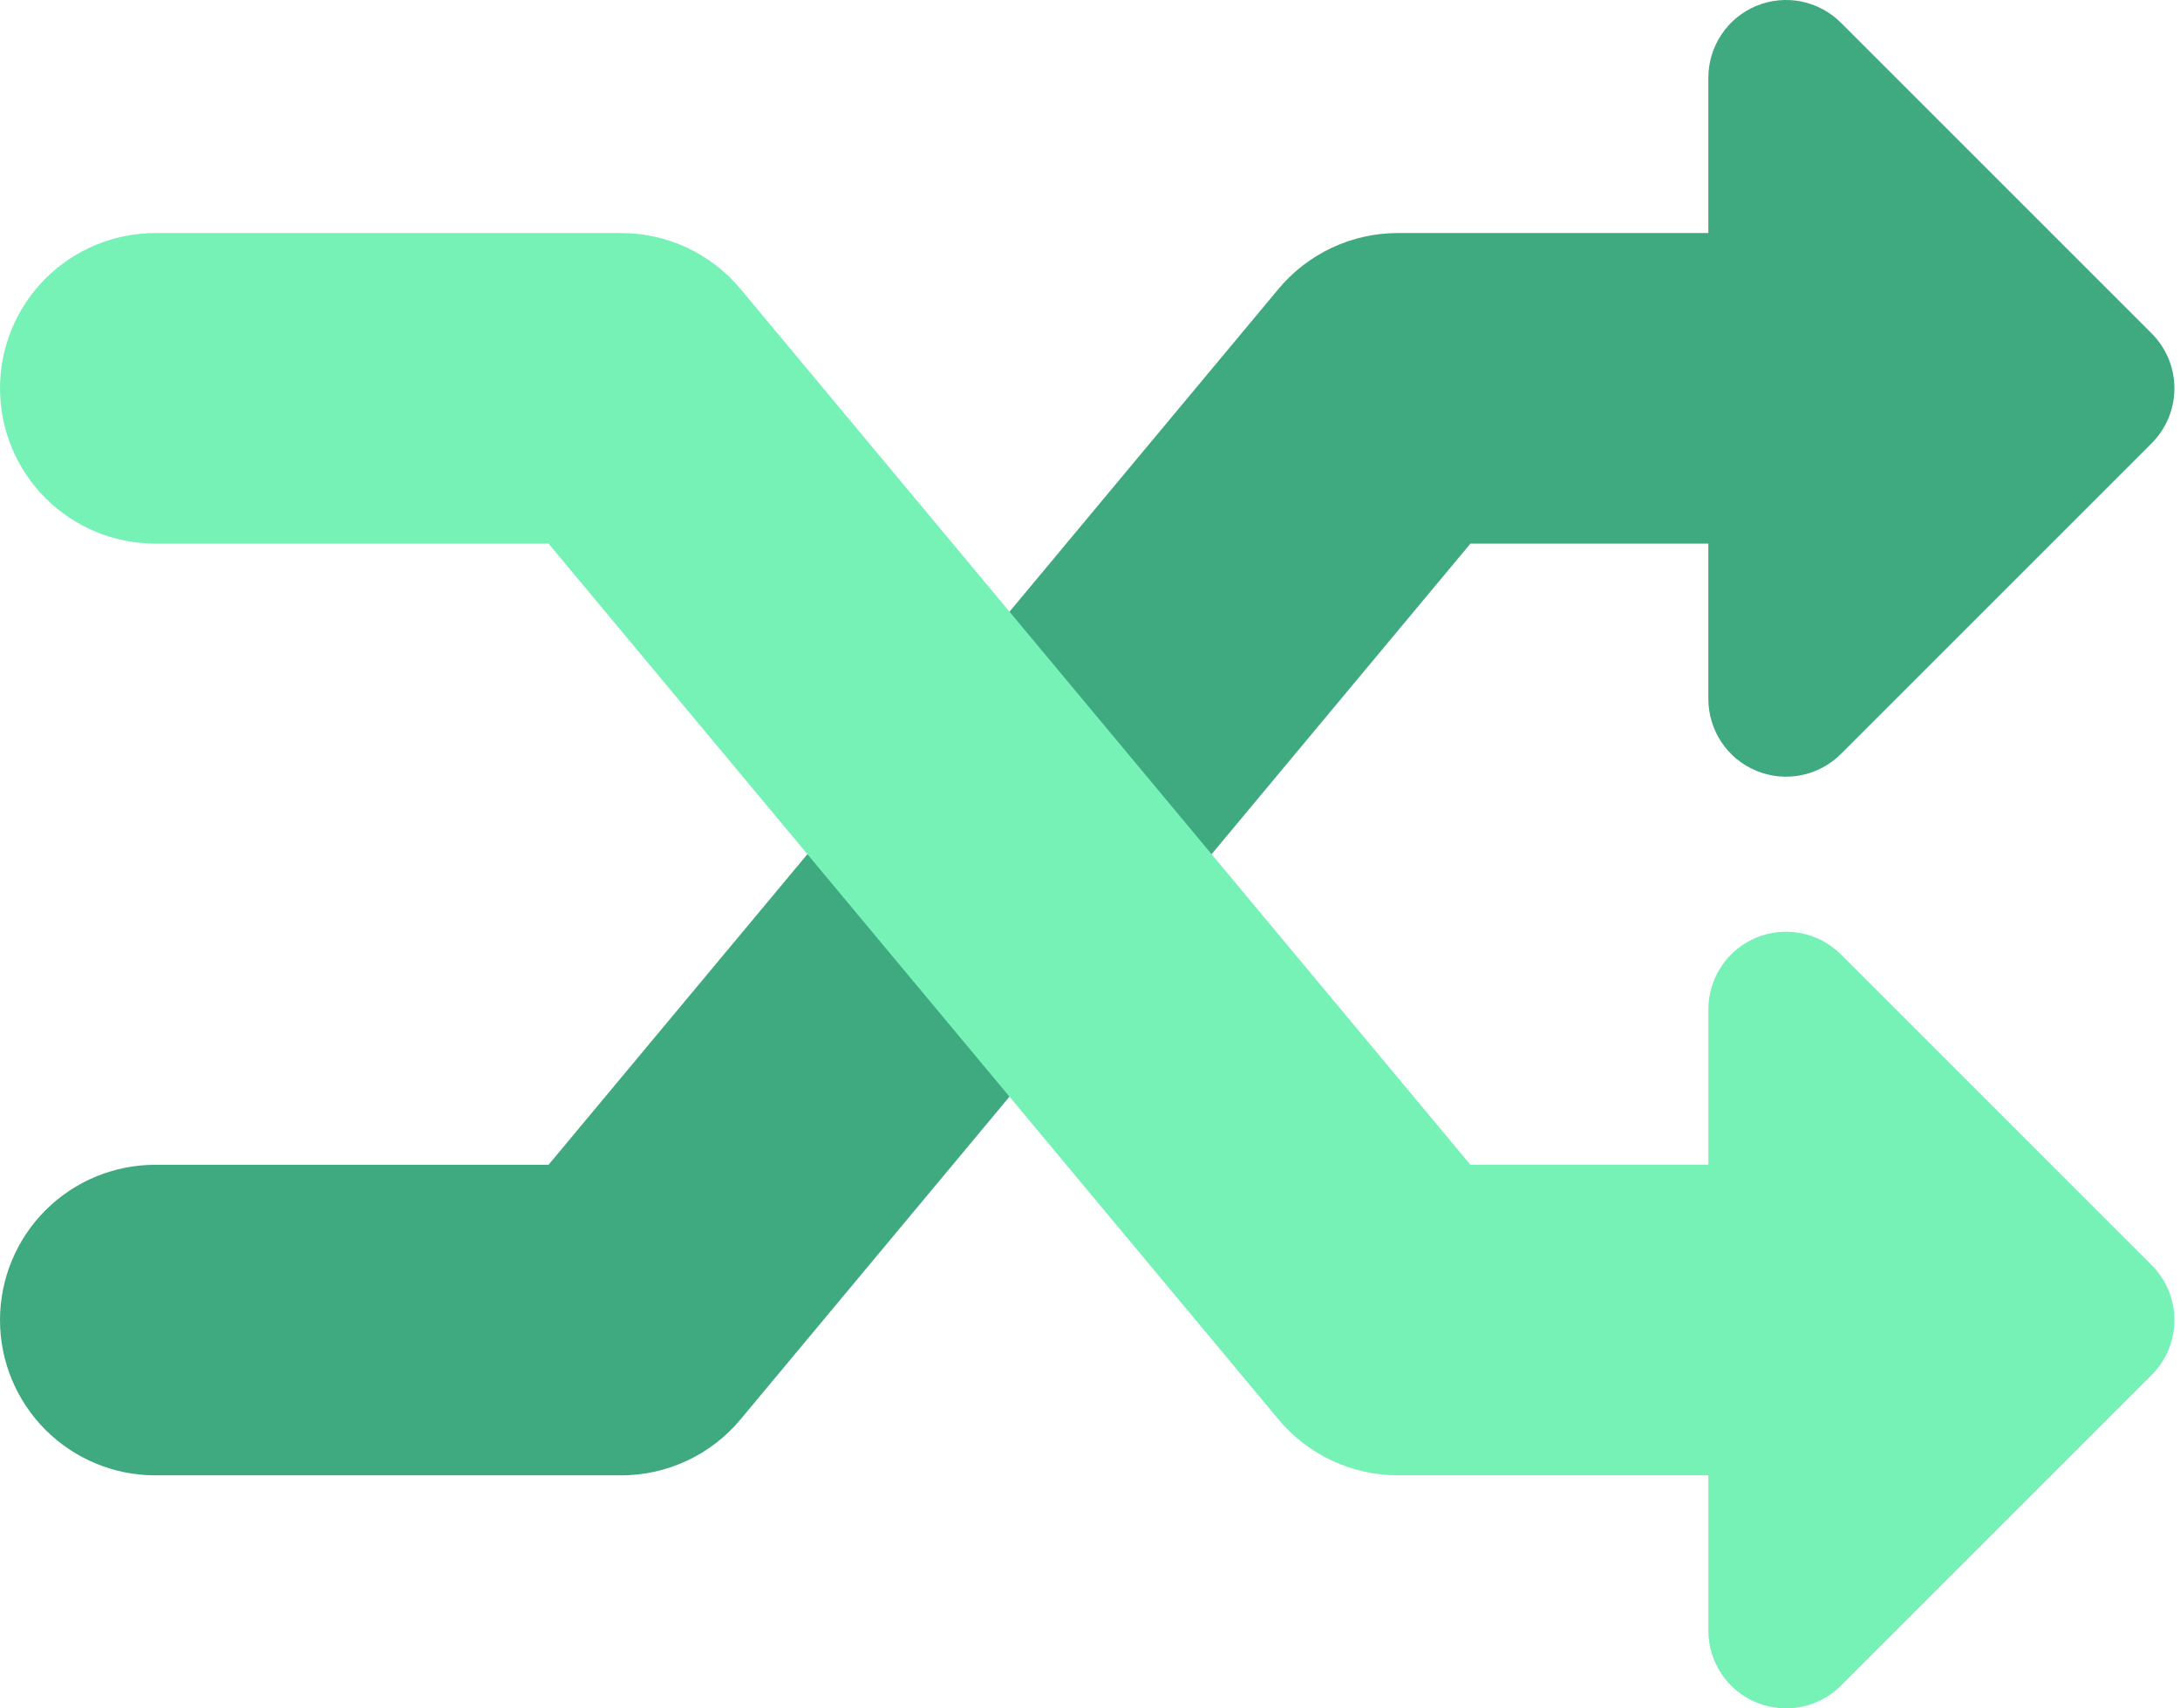 <svg xmlns="http://www.w3.org/2000/svg" width="37" height="29" viewBox="0 0 37 29" fill="none"><path fill-rule="evenodd" clip-rule="evenodd" d="M31.246 0.387C31.062 0.202 30.827 0.077 30.571 0.025C30.315 -0.026 30.05 0.001 29.809 0.1C29.567 0.2 29.361 0.37 29.217 0.587C29.072 0.804 28.995 1.059 28.995 1.32V3.956H23.723C23.337 3.956 22.955 4.041 22.606 4.205C22.256 4.369 21.946 4.608 21.699 4.905L9.31 19.772H2.636C1.937 19.772 1.266 20.05 0.772 20.544C0.278 21.038 0 21.709 0 22.408C0 23.107 0.278 23.777 0.772 24.272C1.266 24.766 1.937 25.044 2.636 25.044H10.544C10.93 25.044 11.312 24.959 11.662 24.794C12.011 24.631 12.321 24.392 12.568 24.095L24.957 9.228H28.995V11.864C28.995 12.125 29.072 12.38 29.217 12.598C29.361 12.815 29.567 12.984 29.809 13.084C30.05 13.184 30.315 13.21 30.571 13.159C30.827 13.108 31.062 12.982 31.246 12.797L36.518 7.525C36.641 7.403 36.738 7.257 36.805 7.097C36.871 6.937 36.905 6.766 36.905 6.592C36.905 6.419 36.871 6.247 36.805 6.087C36.738 5.927 36.641 5.782 36.518 5.659L31.246 0.387Z" fill="#3FAA80"></path><path fill-rule="evenodd" clip-rule="evenodd" d="M2.636 3.956C1.937 3.956 1.266 4.234 0.772 4.728C0.278 5.222 0 5.893 0 6.592C0 7.291 0.278 7.962 0.772 8.456C1.266 8.95 1.937 9.228 2.636 9.228H9.31L21.699 24.095C21.946 24.392 22.256 24.63 22.606 24.794C22.955 24.958 23.337 25.043 23.723 25.044H28.995V27.68C28.995 27.941 29.072 28.196 29.217 28.413C29.361 28.63 29.567 28.799 29.809 28.899C30.05 28.999 30.315 29.025 30.571 28.974C30.827 28.923 31.062 28.797 31.246 28.613L36.518 23.341C36.641 23.218 36.738 23.073 36.805 22.913C36.871 22.753 36.905 22.581 36.905 22.408C36.905 22.234 36.871 22.063 36.805 21.902C36.738 21.742 36.641 21.597 36.518 21.474L31.246 16.203C31.062 16.018 30.827 15.892 30.571 15.841C30.315 15.79 30.05 15.816 29.809 15.916C29.567 16.016 29.361 16.185 29.217 16.402C29.072 16.619 28.995 16.875 28.995 17.136V19.772H24.957L12.568 4.905C12.321 4.608 12.011 4.369 11.662 4.205C11.312 4.041 10.93 3.956 10.544 3.956H2.636Z" fill="#77F2B7"></path></svg>
